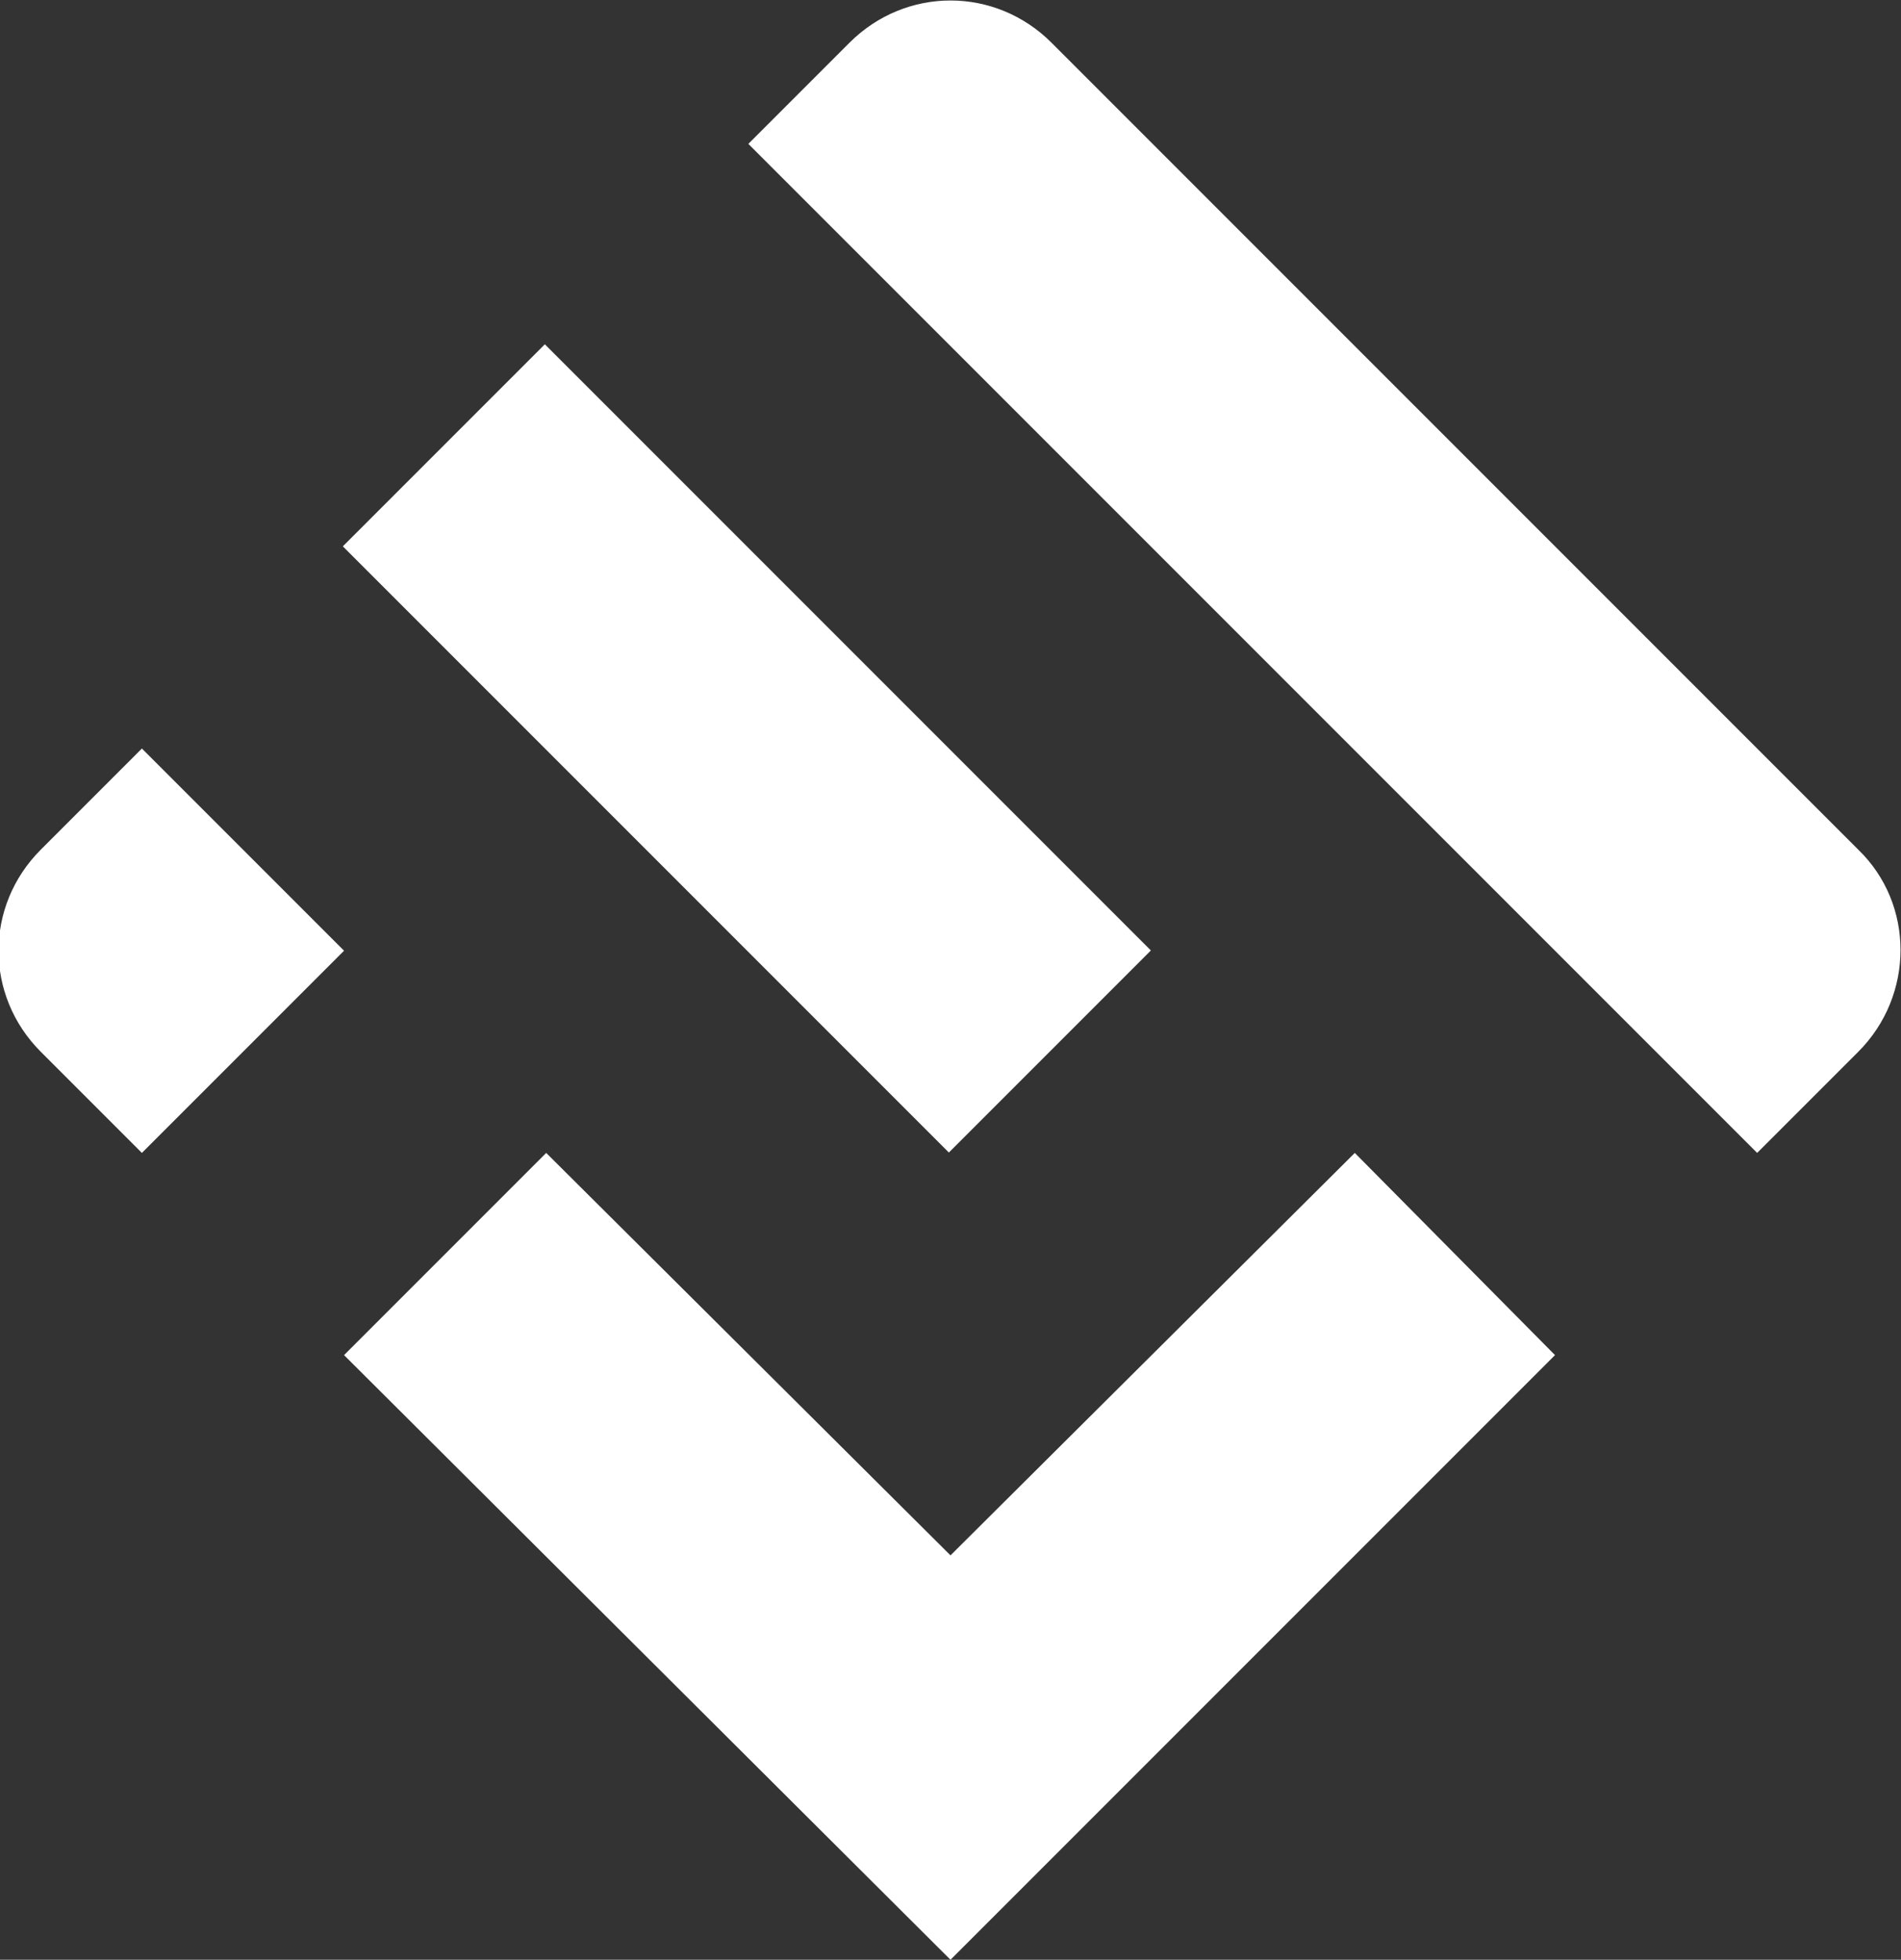 <?xml version="1.0" encoding="utf-8"?>
<!-- Generator: Adobe Illustrator 23.1.0, SVG Export Plug-In . SVG Version: 6.00 Build 0)  -->
<svg version="1.1" id="レイヤー_1" xmlns="http://www.w3.org/2000/svg" xmlns:xlink="http://www.w3.org/1999/xlink" x="0px"
	 y="0px" viewBox="0 0 97.8 100.8" style="enable-background:new 0 0 97.8 100.8;" xml:space="preserve">
<rect x="0" y="0" width="97.8" height="100.8" fill="#333333" stroke="none"/>
<style type="text/css">
	.st0{fill:#FFFFFF;}
</style>
<g>
	<g>
		
			<rect x="16.5" y="31.1" transform="matrix(-0.707 -0.707 0.707 -0.707 38.494 92.933)" class="st0" width="44.1" height="14.7"/>
		<polygon class="st0" points="69.7,59.3 48.9,80 28.1,59.3 17.7,69.7 48.9,100.8 80,69.7 		"/>
		<path class="st0" d="M7.3,38.5c0,0-3.8,3.8-5.2,5.2c-2.9,2.9-2.9,7.5,0,10.4c1.4,1.4,5.2,5.2,5.2,5.2l10.4-10.4L7.3,38.5z"/>
		<path class="st0" d="M95.6,43.7c-0.6-0.6-41-41-41.5-41.5c-2.9-2.9-7.5-2.9-10.4,0c-0.5,0.5-5.2,5.2-5.2,5.2l0,0l0,0l51.9,51.9
			c0,0,3.8-3.8,5.2-5.2C98.5,51.2,98.5,46.5,95.6,43.7z"/>
	</g>
</g>
</svg>
